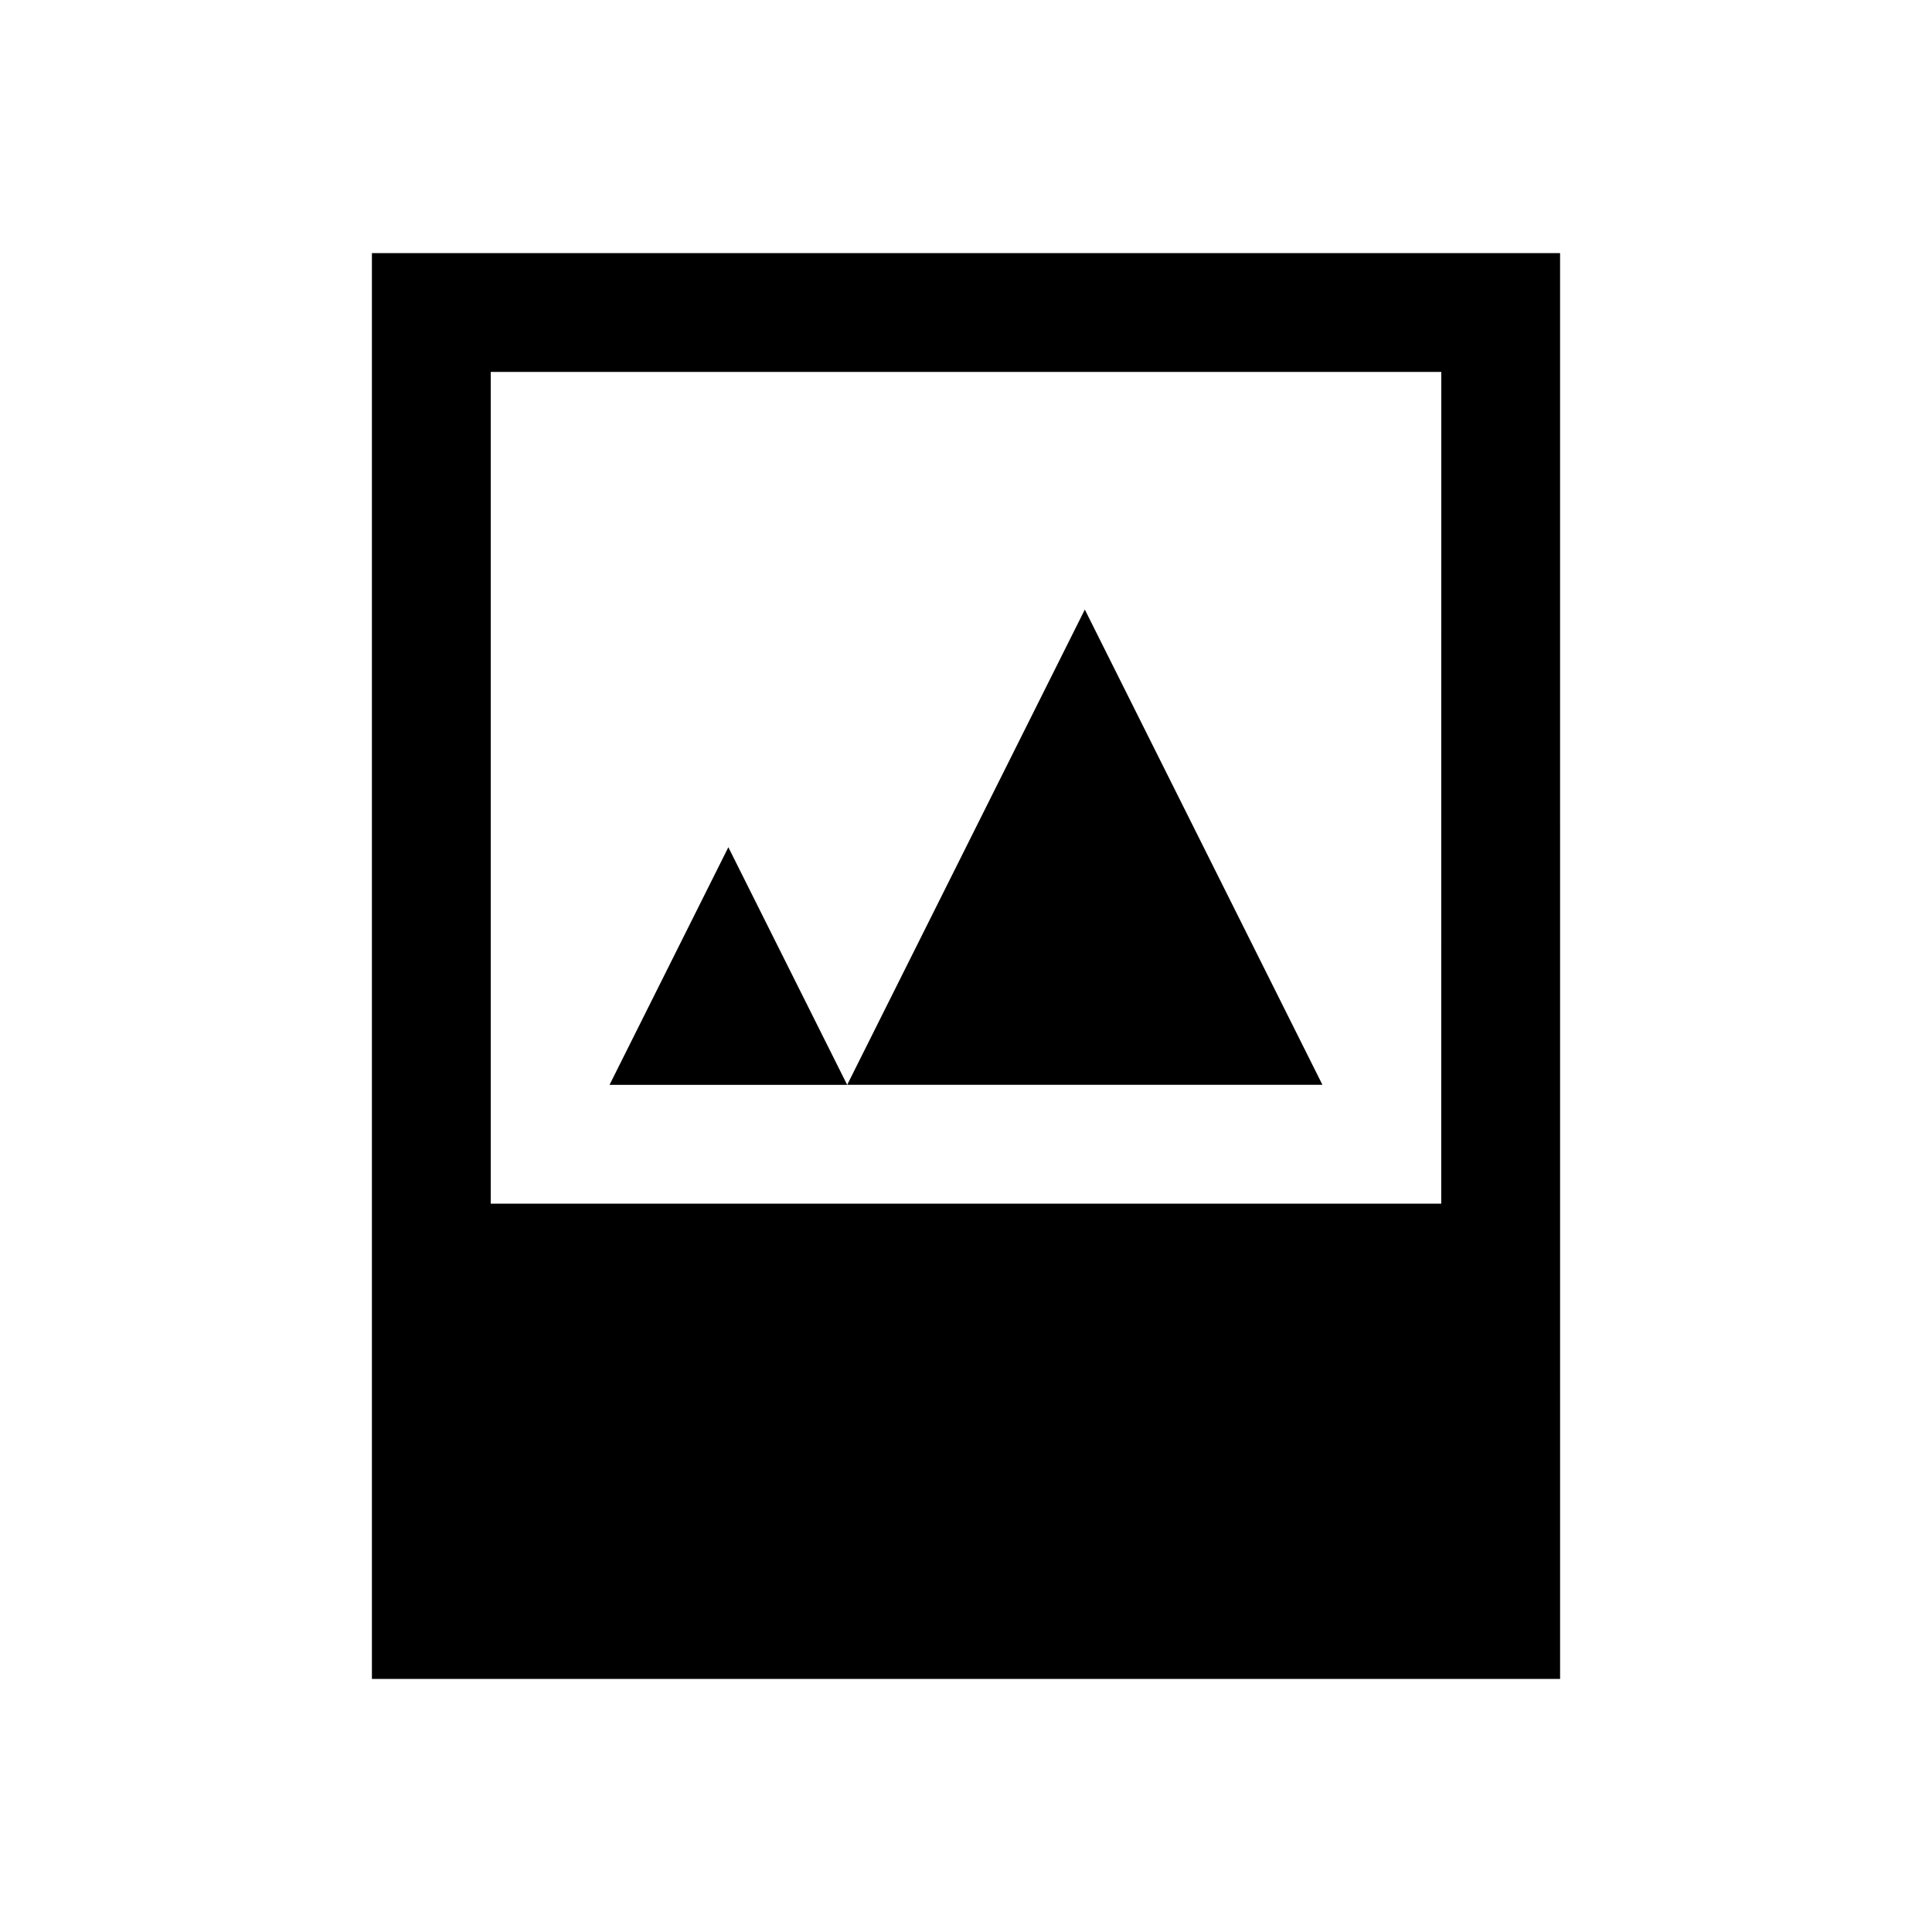<?xml version="1.0" encoding="UTF-8"?>
<!-- Uploaded to: SVG Repo, www.svgrepo.com, Generator: SVG Repo Mixer Tools -->
<svg fill="#000000" width="800px" height="800px" version="1.1" viewBox="144 144 512 512" xmlns="http://www.w3.org/2000/svg">
 <path d="m431.49 305.54-62.977 125.95h125.95zm-188.93-94.465v377.86h314.88l-0.004-377.86zm283.39 251.91h-251.9v-220.42h251.91zm-188.93-94.465-31.488 62.977h62.977z" fill-rule="evenodd"/>
</svg>